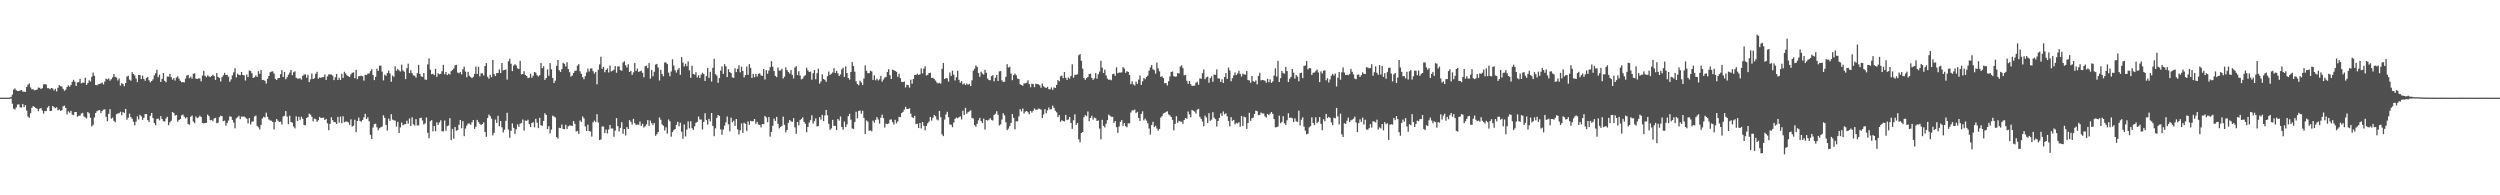 <svg xmlns="http://www.w3.org/2000/svg" width="1920" height="150"><path fill="#4f4f4f" d="M0 74.991h1v1H0zM1 74.989h1v1H1zM2 74.991h1v1H2zM3 74.991h1v1H3zM4 74.986h1v1H4zM5 74.995h1v1H5zM6 74.991h1v1H6zM7 74.931h1v1H7zM8 74.46h1v1.218H8zM9 72.72h1v6.908H9zM10 68.832h1v14.644H10zM11 67.921h1v16.212H11zM12 69.287h1v13.209H12zM13 69.882h1v10.444H13zM14 69.864h1v10.284H14zM15 69.498h1v12.978H15zM16 69.113h1v13.491H16zM17 70.365h1v9.439H17zM18 70.358h1v11.916H18zM19 70.583h1v10.224H19zM20 66.836h1v18.096H20zM21 65.051h1v24.431H21zM22 64.121h1v26.361H22zM23 67.17h1v19.838H23zM24 68.564h1v14.228H24zM25 68.571h1v12.863H25zM26 69.331h1v12.76H26zM27 69.125h1v13.825H27zM28 68.758h1v14.813H28zM29 67.236h1v18.185H29zM30 67.44h1v16.038H30zM31 68.394h1v14.598H31zM32 67.699h1v17.253H32zM33 64.815h1v22.424H33zM34 64.618h1v20.664H34zM35 64.97h1v20.362H35zM36 67.744h1v14.928H36zM37 67.79h1v13.685H37zM38 68.578h1v16.7H38zM39 67.587h1v17.533H39zM40 67.955h1v13.436H40zM41 69.546h1v12.735H41zM42 68.211h1v14.88H42zM43 70.187h1v12.19H43zM44 67.406h1v17.347H44zM45 65.357h1v18.721H45zM46 66.211h1v18.965H46zM47 66.438h1v18.242H47zM48 68.246h1v13.406H48zM49 69.779h1v11.298H49zM50 68.793h1v14.175H50zM51 66.758h1v21.142H51zM52 65.575h1v19.959H52zM53 66.577h1v20.03H53zM54 65.298h1v19.847H54zM55 62.757h1v25.294H55zM56 61.285h1v27.127H56zM57 62.787h1v23.243H57zM58 65.98h1v20.023H58zM59 63.311h1v26.363H59zM60 63.041h1v25.873H60zM61 60.555h1v28.297H61zM62 64.055h1v23.115H62zM63 63.448h1v23.179H63zM64 63.519h1v25.94H64zM65 59.686h1v30.508H65zM66 65.215h1v25.77H66zM67 63.794h1v22.186H67zM68 61.626h1v25.409H68zM69 62.579h1v27.81H69zM70 58.937h1v38.132H70zM71 55.779h1v40.096H71zM72 58.214h1v32.074H72zM73 65.3h1v21.49H73zM74 65.488h1v19.943H74zM75 64.79h1v19.989H75zM76 64.46h1v20.135H76zM77 63.977h1v22.868H77zM78 63.384h1v21.847H78zM79 64.835h1v19.396H79zM80 62.567h1v21.382H80zM81 60.372h1v29.325H81zM82 60.999h1v32.142H82zM83 60.198h1v27.262H83zM84 61.94h1v21.858H84zM85 60.821h1v30.259H85zM86 59.411h1v30.922H86zM87 56.85h1v35.976H87zM88 58.958h1v34.933H88zM89 59.601h1v28.125H89zM90 61.773h1v25.328H90zM91 60.239h1v26.745H91zM92 65.746h1v20.087H92zM93 63.865h1v24.66H93zM94 64.581h1v21.504H94zM95 66.181h1v20.559H95zM96 63.723h1v19.931H96zM97 58.813h1v33.163H97zM98 58.173h1v32.213H98zM99 61.141h1v26.171H99zM100 61.94h1v27.99H100zM101 55.449h1v35.695H101zM102 56.829h1v36.667H102zM103 57.941h1v38.361H103zM104 60.203h1v33.259H104zM105 63.013h1v26.308H105zM106 57.541h1v34.248H106zM107 57.678h1v30.503H107zM108 60.743h1v28.622H108zM109 58.038h1v34.015H109zM110 60.633h1v29.833H110zM111 61.99h1v25.674H111zM112 59.901h1v27.686H112zM113 59.072h1v33.198H113zM114 61.649h1v31.973H114zM115 63.238h1v25.718H115zM116 62.189h1v24.539H116zM117 60.938h1v29.675H117zM118 57.905h1v36.601H118zM119 56.252h1v39.886H119zM120 53.533h1v37.848H120zM121 59.351h1v31.701H121zM122 57.326h1v35.141H122zM123 62.929h1v26.338H123zM124 60.548h1v30.861H124zM125 56.133h1v36.972H125zM126 62.064h1v31.259H126zM127 63.137h1v27.883H127zM128 58.715h1v31H128zM129 58.864h1v37.297H129zM130 56.705h1v37.244H130zM131 59.258h1v33.536H131zM132 61.18h1v24.82H132zM133 59.99h1v26.743H133zM134 61.871h1v26.926H134zM135 59.548h1v28.817H135zM136 58.573h1v34.914H136zM137 60.457h1v31.708H137zM138 62.066h1v29.318H138zM139 63.183h1v25.436H139zM140 62.981h1v24.96H140zM141 63.322h1v26.313H141zM142 60.349h1v30.568H142zM143 58.031h1v32.035H143zM144 57.548h1v37.727H144zM145 60.047h1v35.688H145zM146 58.846h1v30.799H146zM147 60.354h1v28.395H147zM148 56.653h1v36.729H148zM149 56.362h1v38.228H149zM150 60.354h1v29.16H150zM151 60.667h1v30.08H151zM152 60.1h1v30.018H152zM153 60.239h1v28.579H153zM154 62.48h1v27.384H154zM155 58.049h1v36.336H155zM156 54.373h1v40.419H156zM157 58.237h1v36.187H157zM158 59.269h1v35.125H158zM159 57.916h1v30.087H159zM160 58.697h1v30.524H160zM161 59.196h1v33.179H161zM162 58.438h1v33.605H162zM163 57.349h1v35.669H163zM164 58.47h1v32.522H164zM165 61.32h1v29.204H165zM166 56.108h1v38.51H166zM167 59.019h1v35.177H167zM168 59.857h1v30.03H168zM169 62.572h1v26.32H169zM170 59.235h1v30.03H170zM171 57.834h1v35.303H171zM172 55.9h1v36.743H172zM173 57.584h1v38.943H173zM174 57.468h1v36.94H174zM175 58.866h1v33.729H175zM176 62.764h1v26.567H176zM177 60.96h1v28.702H177zM178 57.928h1v34.186H178zM179 55.566h1v38.553H179zM180 52.457h1v46.093H180zM181 59.436h1v31.467H181zM182 56.616h1v33.431H182zM183 57.523h1v31.412H183zM184 57.745h1v33.754H184zM185 55.302h1v34.191H185zM186 57.582h1v32.051H186zM187 57.859h1v31.586H187zM188 61.812h1v28.441H188zM189 57.275h1v33.896H189zM190 59.248h1v35.548H190zM191 54.19h1v36.509H191zM192 54.57h1v41H192zM193 56.344h1v37.15H193zM194 59.832h1v33.417H194zM195 59.269h1v30.254H195zM196 57.93h1v30.847H196zM197 59.104h1v37.501H197zM198 54.668h1v43.147H198zM199 56.708h1v42.731H199zM200 53.687h1v42.2H200zM201 61.473h1v29.483H201zM202 61.409h1v28.315H202zM203 62.045h1v28.167H203zM204 64.172h1v22.344H204zM205 60.507h1v29.206H205zM206 58.365h1v33.404H206zM207 55.506h1v36.999H207zM208 54.989h1v37.745H208zM209 54.79h1v38.924H209zM210 56.527h1v42.905H210zM211 60.56h1v33.056H211zM212 61.43h1v30H212zM213 60.004h1v32.726H213zM214 59.846h1v33.852H214zM215 56.987h1v36.445H215zM216 53.854h1v41.813H216zM217 59.148h1v30.272H217zM218 55.188h1v33.722H218zM219 60.828h1v24.456H219zM220 59.28h1v30.334H220zM221 57.404h1v37.972H221zM222 55.742h1v33.159H222zM223 53.78h1v39.874H223zM224 57.761h1v36.461H224zM225 55.495h1v41.719H225zM226 54.797h1v43.829H226zM227 59.683h1v29.652H227zM228 60.432h1v32.518H228zM229 60.32h1v29.396H229zM230 60.036h1v31.982H230zM231 61.148h1v28.524H231zM232 58.241h1v33.026H232zM233 57.195h1v38.711H233zM234 57.072h1v39.201H234zM235 59.761h1v30.81H235zM236 57.372h1v32.644H236zM237 63.034h1v24.264H237zM238 60.947h1v27.127H238zM239 56.513h1v33.147H239zM240 60.651h1v32.568H240zM241 60.061h1v31.007H241zM242 56.671h1v34.882H242zM243 55.122h1v38.464H243zM244 60.427h1v31.93H244zM245 59.482h1v30.32H245zM246 59.782h1v30.952H246zM247 59.221h1v31.254H247zM248 59.164h1v31.202H248zM249 57.186h1v34.969H249zM250 61.329h1v29.952H250zM251 58.598h1v36.134H251zM252 57.131h1v42.884H252zM253 57.172h1v37.988H253zM254 57.218h1v32.783H254zM255 58.097h1v34.141H255zM256 61.519h1v32.243H256zM257 59.356h1v34.488H257zM258 56.772h1v38.45H258zM259 61.4h1v28.409H259zM260 59.72h1v34.493H260zM261 61.446h1v28.109H261zM262 56.66h1v37.958H262zM263 59.869h1v29.403H263zM264 55.092h1v38.849H264zM265 56.429h1v36.896H265zM266 57.916h1v35.489H266zM267 58.516h1v35.425H267zM268 59.166h1v36.665H268zM269 57.147h1v34.5H269zM270 55.891h1v41.323H270zM271 55.527h1v41.019H271zM272 60.036h1v31.927H272zM273 53.622h1v47.897H273zM274 60.814h1v32.097H274zM275 58.55h1v31.774H275zM276 58.413h1v34.486H276zM277 58.157h1v35.283H277zM278 58.585h1v33.55H278zM279 61.89h1v28.228H279zM280 57.39h1v29.988H280zM281 57.635h1v33.806H281zM282 56.552h1v33.545H282zM283 56.383h1v36.766H283zM284 54.613h1v48.892H284zM285 53.169h1v53.514H285zM286 57.632h1v40.327H286zM287 61.521h1v33.825H287zM288 59.017h1v35.949H288zM289 52.808h1v44.912H289zM290 54.456h1v45.592H290zM291 50.528h1v47.919H291zM292 50.37h1v47.388H292zM293 55.044h1v42.156H293zM294 61.739h1v26.768H294zM295 57.333h1v33.214H295zM296 58.216h1v37.711H296zM297 56.094h1v44.164H297zM298 54.275h1v36.869H298zM299 56.38h1v36.411H299zM300 62.78h1v24.942H300zM301 58.026h1v33.813H301zM302 58.962h1v33.426H302zM303 50.91h1v41.771H303zM304 54.266h1v42.902H304zM305 53.016h1v40.57H305zM306 54.069h1v48.132H306zM307 54.939h1v42.902H307zM308 49.67h1v44.397H308zM309 54.131h1v42.078H309zM310 55.117h1v40.396H310zM311 60.699h1v34.605H311zM312 52.4h1v40.302H312zM313 48.919h1v46.079H313zM314 56.106h1v34.91H314zM315 53.95h1v42.82H315zM316 56.202h1v33.896H316zM317 57.816h1v37.64H317zM318 58.214h1v38.194H318zM319 59.605h1v31.87H319zM320 56.156h1v40.197H320zM321 49.802h1v46.516H321zM322 56.808h1v33.93H322zM323 58.697h1v31.728H323zM324 59.065h1v33.507H324zM325 56.044h1v39.574H325zM326 61.047h1v33.69H326zM327 61.349h1v28.913H327zM328 49.475h1v52.479H328zM329 44.865h1v61.316H329zM330 53.558h1v39.48H330zM331 56.989h1v35.296H331zM332 56.623h1v44.287H332zM333 57.644h1v39.107H333zM334 52.881h1v47.949H334zM335 59.052h1v34.889H335zM336 56.268h1v39.616H336zM337 57.049h1v37.008H337zM338 56.683h1v35.752H338zM339 54.689h1v46.155H339zM340 49.761h1v51.103H340zM341 57.047h1v35.514H341zM342 55.305h1v45.079H342zM343 57.632h1v39.215H343zM344 56.596h1v39.783H344zM345 57.198h1v33.561H345zM346 54.678h1v53.003H346zM347 53.712h1v45.322H347zM348 52.652h1v53.868H348zM349 50.109h1v47.418H349zM350 49.763h1v50.661H350zM351 55.71h1v44.189H351zM352 56.273h1v39.551H352zM353 55.309h1v36.869H353zM354 57.097h1v41.344H354zM355 53.254h1v39.826H355zM356 51.231h1v53.349H356zM357 54.943h1v43.813H357zM358 59.356h1v37.093H358zM359 55.206h1v39.645H359zM360 58.177h1v36.69H360zM361 59.228h1v36.617H361zM362 60.004h1v33.903H362zM363 58.974h1v33.195H363zM364 56.783h1v42.234H364zM365 51.114h1v46.182H365zM366 56.779h1v35.264H366zM367 51.306h1v42.44H367zM368 58.667h1v36.459H368zM369 56.408h1v39.599H369zM370 56.284h1v39H370zM371 57.953h1v35.976H371zM372 50.711h1v50.602H372zM373 48.413h1v56.718H373zM374 59.001h1v31.728H374zM375 60.461h1v27.489H375zM376 57.417h1v31.778H376zM377 59.294h1v31.772H377zM378 46.035h1v57.967H378zM379 56.907h1v45.091H379zM380 58.406h1v33.452H380zM381 56.188h1v38.231H381zM382 56.03h1v32.895H382zM383 53.359h1v43.573H383zM384 56.09h1v36.88H384zM385 48.383h1v49.407H385zM386 54.018h1v47.716H386zM387 53.76h1v45.805H387zM388 53.366h1v39.428H388zM389 61.153h1v25.411H389zM390 47.072h1v52.454H390zM391 45.067h1v60.716H391zM392 48.949h1v51.483H392zM393 54.613h1v40.167H393zM394 50.386h1v47.826H394zM395 49.303h1v53.52H395zM396 50.299h1v48.986H396zM397 52.469h1v43.074H397zM398 53.062h1v44.363H398zM399 46.738h1v48.215H399zM400 57.161h1v37.16H400zM401 56.838h1v34.955H401zM402 54.673h1v45.628H402zM403 57.614h1v34.946H403zM404 58.363h1v34.504H404zM405 60.015h1v31.927H405zM406 59.612h1v35.727H406zM407 56.701h1v40.897H407zM408 59.699h1v34.779H408zM409 58.163h1v35.699H409zM410 55.309h1v42.488H410zM411 55.801h1v35.429H411zM412 57.804h1v36.4H412zM413 58.722h1v39.661H413zM414 57.724h1v32.753H414zM415 48.429h1v47.711H415zM416 52.375h1v44.234H416zM417 50.874h1v41.964H417zM418 61.359h1v25.612H418zM419 59.908h1v28.359H419zM420 53.339h1v45.784H420zM421 58.168h1v38.73H421zM422 48.425h1v54.033H422zM423 53.224h1v46.299H423zM424 59.83h1v29.027H424zM425 63.81h1v25.663H425zM426 61.89h1v28.311H426zM427 50.51h1v54.736H427zM428 46.056h1v60.339H428zM429 53.959h1v44.2H429zM430 55.264h1v43.133H430zM431 53.075h1v42.563H431zM432 48.248h1v50.835H432zM433 49.047h1v50.153H433zM434 51.002h1v44.855H434zM435 47.829h1v51.227H435zM436 53.069h1v44.008H436zM437 55.449h1v40.922H437zM438 58.827h1v37.599H438zM439 58.001h1v38.666H439zM440 56.076h1v36.903H440zM441 54.435h1v40.634H441zM442 54.199h1v46.782H442zM443 50.414h1v50.158H443zM444 49.244h1v53.557H444zM445 54.728h1v37.823H445zM446 56.719h1v36.86H446zM447 59.241h1v30.199H447zM448 60.862h1v30.064H448zM449 58.461h1v38.666H449zM450 55.634h1v44.949H450zM451 52.661h1v43.108H451zM452 54.952h1v45.745H452zM453 52.707h1v48.299H453zM454 52.473h1v52.422H454zM455 54.678h1v39.295H455zM456 56.534h1v36.081H456zM457 55.245h1v38.547H457zM458 64.771h1v22.978H458zM459 53.556h1v40.554H459zM460 49.452h1v58.096H460zM461 43.554h1v63.539H461zM462 52.787h1v44.264H462zM463 51.379h1v45.837H463zM464 55.524h1v46.674H464zM465 53.703h1v45.786H465zM466 52.542h1v49.984H466zM467 55.639h1v43.795H467zM468 50.324h1v45.615H468zM469 54.858h1v43.875H469zM470 54.341h1v44.299H470zM471 53.481h1v51.518H471zM472 50.739h1v49.567H472zM473 55.847h1v34.891H473zM474 50.981h1v45.898H474zM475 51.052h1v49.927H475zM476 53.842h1v44.381H476zM477 54.307h1v39.595H477zM478 48.013h1v54.747H478zM479 47.015h1v52.083H479zM480 50.059h1v53.967H480zM481 51.814h1v45.809H481zM482 49.281h1v49.826H482zM483 55.28h1v36.988H483zM484 54.414h1v39.116H484zM485 57.475h1v38.21H485zM486 55.586h1v35.681H486zM487 48.317h1v46.276H487zM488 54.417h1v41.529H488zM489 52.695h1v42.971H489zM490 55.234h1v40.625H490zM491 54.751h1v38.563H491zM492 54.259h1v42.383H492zM493 55.9h1v39.158H493zM494 59.338h1v38.533H494zM495 50.899h1v46.132H495zM496 50.393h1v45.168H496zM497 52.357h1v39.847H497zM498 48.445h1v48.16H498zM499 60.379h1v32.234H499zM500 53.886h1v40.677H500zM501 58.605h1v37.455H501zM502 55.071h1v39.345H502zM503 49.631h1v54.596H503zM504 49.063h1v53.987H504zM505 51.849h1v49.583H505zM506 61.81h1v28.402H506zM507 53.716h1v38.251H507zM508 56.955h1v38.622H508zM509 58.646h1v37.913H509zM510 48.031h1v52.151H510zM511 47.91h1v49.895H511zM512 49.271h1v53.408H512zM513 55.749h1v35.994H513zM514 58.539h1v34.66H514zM515 54.89h1v50.057H515zM516 45.534h1v55.96H516zM517 50.393h1v49.59H517zM518 53.957h1v45.132H518zM519 55.724h1v40.233H519zM520 53.565h1v39.961H520zM521 52.233h1v44.775H521zM522 57.468h1v36.809H522zM523 43.884h1v57.251H523zM524 48.077h1v58.48H524zM525 51.02h1v44.596H525zM526 48.949h1v55.825H526zM527 50.828h1v48.702H527zM528 47.205h1v46.045H528zM529 53.998h1v44.578H529zM530 59.734h1v33.381H530zM531 50.487h1v47.945H531zM532 56.829h1v42.891H532zM533 57.365h1v39.641H533zM534 55.442h1v38.92H534zM535 59.445h1v34.138H535zM536 57.779h1v31.712H536zM537 59.976h1v31.817H537zM538 57.351h1v34.477H538zM539 55.872h1v43.566H539zM540 56.87h1v36.809H540zM541 62.228h1v24.781H541zM542 58.429h1v33.813H542zM543 52.286h1v43.383H543zM544 59.823h1v31.444H544zM545 55.156h1v38.043H545zM546 62.604h1v24.202H546zM547 52.071h1v44.649H547zM548 45.142h1v59.458H548zM549 56.996h1v41.57H549zM550 58.056h1v32.474H550zM551 63.609h1v24.708H551zM552 59.976h1v29.064H552zM553 54.229h1v45.152H553zM554 51.006h1v52.509H554zM555 56.705h1v42.829H555zM556 49.265h1v47.201H556zM557 50.951h1v42.987H557zM558 59.191h1v30.284H558zM559 53.121h1v42.385H559zM560 55.28h1v45.624H560zM561 56.188h1v34.23H561zM562 59.45h1v34.477H562zM563 59.873h1v32.813H563zM564 52.48h1v44.225H564zM565 55.325h1v36.086H565zM566 52.883h1v46.466H566zM567 50.125h1v53.15H567zM568 55.575h1v44.505H568zM569 51.153h1v43.667H569zM570 54.467h1v47.613H570zM571 59.454h1v34.818H571zM572 57.667h1v37.407H572zM573 51.05h1v49.478H573zM574 57.424h1v35.786H574zM575 49.216h1v46.608H575zM576 52.11h1v40.725H576zM577 59.837h1v33.397H577zM578 56.738h1v36.294H578zM579 59.303h1v32.094H579zM580 56.74h1v38.4H580zM581 58.784h1v34.832H581zM582 56.657h1v38.915H582zM583 56.337h1v39.597H583zM584 57.909h1v39.87H584zM585 58.321h1v36.94H585zM586 53.066h1v42.33H586zM587 61.02h1v28.036H587zM588 53.876h1v36.313H588zM589 56.557h1v37.288H589zM590 54.238h1v35.683H590zM591 51.574h1v53.399H591zM592 46.925h1v54.374H592zM593 51.26h1v45.415H593zM594 54.494h1v36.592H594zM595 58.25h1v34.601H595zM596 59.239h1v30.545H596zM597 51.837h1v43.232H597zM598 54.224h1v44.399H598zM599 54.149h1v43.328H599zM600 52.904h1v43.772H600zM601 60.301h1v29.263H601zM602 58.894h1v36.963H602zM603 51.775h1v49.886H603zM604 53.938h1v45.864H604zM605 55.273h1v39.062H605zM606 56.447h1v35.74H606zM607 53.751h1v39.464H607zM608 57.504h1v36.02H608zM609 60.196h1v30.508H609zM610 51.917h1v45.937H610zM611 50.782h1v51.966H611zM612 57.681h1v36.013H612zM613 54.753h1v41.465H613zM614 58.003h1v34.248H614zM615 60.986h1v30.311H615zM616 60.297h1v29.881H616zM617 58.571h1v34.99H617zM618 57.756h1v37.283H618zM619 52.039h1v49.508H619zM620 54.005h1v43.513H620zM621 55.291h1v38.86H621zM622 55.009h1v37.265H622zM623 61.192h1v27.366H623zM624 56.234h1v38.711H624zM625 53.746h1v39.364H625zM626 60.867h1v30.062H626zM627 56.252h1v40.902H627zM628 52.755h1v43.976H628zM629 64.201h1v25.738H629zM630 62.59h1v29.325H630zM631 57.163h1v31.071H631zM632 60.603h1v32.36H632zM633 61.274h1v27.393H633zM634 62.812h1v21.623H634zM635 58.504h1v30.025H635zM636 54.934h1v40.153H636zM637 57.493h1v42.193H637zM638 56.648h1v41.982H638zM639 55.634h1v36.402H639zM640 52.35h1v44.326H640zM641 56.028h1v40.689H641zM642 54.41h1v45.475H642zM643 56.257h1v35.118H643zM644 58.381h1v34.26H644zM645 57.152h1v32.268H645zM646 53.197h1v44.356H646zM647 52.064h1v47.521H647zM648 59.061h1v34.276H648zM649 50.972h1v46.64H649zM650 56.071h1v39.464H650zM651 59.896h1v29.304H651zM652 61.146h1v26.251H652zM653 55.309h1v36.603H653zM654 47.658h1v51.005H654zM655 50.693h1v48.35H655zM656 55.106h1v38.535H656zM657 62.423h1v23.376H657zM658 64.517h1v26.349H658zM659 65.437h1v19.835H659zM660 61.965h1v22.836H660zM661 63.387h1v23.891H661zM662 65.314h1v19.76H662zM663 60.303h1v30.277H663zM664 50.226h1v52.719H664zM665 54.305h1v38.194H665zM666 56.158h1v37.226H666zM667 56.22h1v44.23H667zM668 54.288h1v45.855H668zM669 54.884h1v45.931H669zM670 61.382h1v31.243H670zM671 57.928h1v36.269H671zM672 61.656h1v30.426H672zM673 60.487h1v29.494H673zM674 61.791h1v29.936H674zM675 60.935h1v33.985H675zM676 58.202h1v32.197H676zM677 62.698h1v25.347H677zM678 61.059h1v29.686H678zM679 59.573h1v38.348H679zM680 59.019h1v35.905H680zM681 55.238h1v40.101H681zM682 53.13h1v41.671H682zM683 57.74h1v34.218H683zM684 60.677h1v30.996H684zM685 53.469h1v40.405H685zM686 53.897h1v41.73H686zM687 54.446h1v37.539H687zM688 55.165h1v39.572H688zM689 59.001h1v34.223H689zM690 56.614h1v33.099H690zM691 60.004h1v29.998H691zM692 62.81h1v24.09H692zM693 63.087h1v22.854H693zM694 62.592h1v21.561H694zM695 67.175h1v14.852H695zM696 65.085h1v18.521H696zM697 65.401h1v18.336H697zM698 67.266h1v15.951H698zM699 61.18h1v26.102H699zM700 64.327h1v25.633H700zM701 60.658h1v29.979H701zM702 57.587h1v31.392H702zM703 57.484h1v37.871H703zM704 56.573h1v38.441H704zM705 57.568h1v40.771H705zM706 57.069h1v37.372H706zM707 52.538h1v46.139H707zM708 56.3h1v37.462H708zM709 52.666h1v43.875H709zM710 50.83h1v49.258H710zM711 57.948h1v38.83H711zM712 57.561h1v37.169H712zM713 56.087h1v37.281H713zM714 55.877h1v33.978H714zM715 59.805h1v32.838H715zM716 59.74h1v30.792H716zM717 60.599h1v27.755H717zM718 61.858h1v27.441H718zM719 63.387h1v28.35H719zM720 64.062h1v28.391H720zM721 63.654h1v21.568H721zM722 64.254h1v25.736H722zM723 52.908h1v50.238H723zM724 48.356h1v56.194H724zM725 60.661h1v31.211H725zM726 59.802h1v28.073H726zM727 60.255h1v25.589H727zM728 62.695h1v27.285H728zM729 55.646h1v39.945H729zM730 58.285h1v37.578H730zM731 54.256h1v43.479H731zM732 57.321h1v36.766H732zM733 61.787h1v29.483H733zM734 59.28h1v31.044H734zM735 54.334h1v36.493H735zM736 61.295h1v28.732H736zM737 63.517h1v25.86H737zM738 62.286h1v29.439H738zM739 64.84h1v20.183H739zM740 64.066h1v24.321H740zM741 65.35h1v17.514H741zM742 64.178h1v23.285H742zM743 65.08h1v21.094H743zM744 64.355h1v21.167H744zM745 66.08h1v18.663H745zM746 61.702h1v28.876H746zM747 54.222h1v36.828H747zM748 52.78h1v43.33H748zM749 50.228h1v47.038H749zM750 51.4h1v43.623H750zM751 56.172h1v36.196H751zM752 59.003h1v31.508H752zM753 55.161h1v37.876H753zM754 56.481h1v38.02H754zM755 57.31h1v33.813H755zM756 53.622h1v45.935H756zM757 55.902h1v36.244H757zM758 60.315h1v32.282H758zM759 61.491h1v30.428H759zM760 61.668h1v29.075H760zM761 58.477h1v33.559H761zM762 57.763h1v34.823H762zM763 62.439h1v25.821H763zM764 59.759h1v27.647H764zM765 57.491h1v27.956H765zM766 62.208h1v25.912H766zM767 54.822h1v41.545H767zM768 54.559h1v40.97H768zM769 61.695h1v30.08H769zM770 63.02h1v23.955H770zM771 62.718h1v25.839H771zM772 59.035h1v34.884H772zM773 49.315h1v50.62H773zM774 51.839h1v46.992H774zM775 51.295h1v45.553H775zM776 56.474h1v37.919H776zM777 61.61h1v26.022H777zM778 57.671h1v32.781H778zM779 56.472h1v42.852H779zM780 57.813h1v35.319H780zM781 60.423h1v32.781H781zM782 60.745h1v28.629H782zM783 64.723h1v19.167H783zM784 65.27h1v20.288H784zM785 65.92h1v17.43H785zM786 64.03h1v23.143H786zM787 63.936h1v21.774H787zM788 63.554h1v21.671H788zM789 61.636h1v24.578H789zM790 64.636h1v23.108H790zM791 66.994h1v18.235H791zM792 64.302h1v22.163H792zM793 64.57h1v20.515H793zM794 66.93h1v16.418H794zM795 64.325h1v19.94H795zM796 64.579h1v19.725H796zM797 64.751h1v18.666H797zM798 65.49h1v18.075H798zM799 67.362h1v16.839H799zM800 64.199h1v26.443H800zM801 66.25h1v21.639H801zM802 67.072h1v16.738H802zM803 67.573h1v19.423H803zM804 66.644h1v18.167H804zM805 68.463h1v14.086H805zM806 68.594h1v15.482H806zM807 67.165h1v16.697H807zM808 69.04h1v12.108H808zM809 67.06h1v15.759H809zM810 67.58h1v17.473H810zM811 65.22h1v21.044H811zM812 61.494h1v28.446H812zM813 62.466h1v25.969H813zM814 58.589h1v34.955H814zM815 57.983h1v34.353H815zM816 59.997h1v32.976H816zM817 55.355h1v37.938H817zM818 59.727h1v28.528H818zM819 61.393h1v30.888H819zM820 59.496h1v32.248H820zM821 60.436h1v29.398H821zM822 58.287h1v36.061H822zM823 49.386h1v49.602H823zM824 59.626h1v32.74H824zM825 57.493h1v30.327H825zM826 57.351h1v38.666H826zM827 57.095h1v37.404H827zM828 42.426h1v64.546H828zM829 41.533h1v67.789H829zM830 46.678h1v55.53H830zM831 52.666h1v48.757H831zM832 59.853h1v30.146H832zM833 61.363h1v27.027H833zM834 59.94h1v29.293H834zM835 59.145h1v26.477H835zM836 56.907h1v36.123H836zM837 56.625h1v33.985H837zM838 59.752h1v29.203H838zM839 61.359h1v30.517H839zM840 60.162h1v30.179H840zM841 56.115h1v34.688H841zM842 60.397h1v32.412H842zM843 57.028h1v35.523H843zM844 54.945h1v43.811H844zM845 46.703h1v60.327H845zM846 51.972h1v40.053H846zM847 56.005h1v40.616H847zM848 53.506h1v44.365H848zM849 57.898h1v37.176H849zM850 60.361h1v31.877H850zM851 61.274h1v26.729H851zM852 61.084h1v27.807H852zM853 61.665h1v28.048H853zM854 56.966h1v32.781H854zM855 56.564h1v37.819H855zM856 58.228h1v34.731H856zM857 51.691h1v46.011H857zM858 56.22h1v45.818H858zM859 55.678h1v41.511H859zM860 55.774h1v37.816H860zM861 55.529h1v36.661H861zM862 51.56h1v45.088H862zM863 52.645h1v41.868H863zM864 55.927h1v41.003H864zM865 54.659h1v43.065H865zM866 55.243h1v39.467H866zM867 57.543h1v37.173H867zM868 64.639h1v21.767H868zM869 62.398h1v22.412H869zM870 64.796h1v19.888H870zM871 65.657h1v18.441H871zM872 62.672h1v24.228H872zM873 64.373h1v21.536H873zM874 61.148h1v29.439H874zM875 58.01h1v34.846H875zM876 65.199h1v22.303H876zM877 62.405h1v23.083H877zM878 59.924h1v32.543H878zM879 60.889h1v30.185H879zM880 59.097h1v33.52H880zM881 58.072h1v36.613H881zM882 54.252h1v44.475H882zM883 51.698h1v51.609H883zM884 49.901h1v46.125H884zM885 53.22h1v40.3H885zM886 53.879h1v43.756H886zM887 56.57h1v40.034H887zM888 47.999h1v50.693H888zM889 52.517h1v47.858H889zM890 54.803h1v44.234H890zM891 58.99h1v31.312H891zM892 58.642h1v30.554H892zM893 59.944h1v27.23H893zM894 63.872h1v22.772H894zM895 63.737h1v22.232H895zM896 65.595h1v19.865H896zM897 62.363h1v25.477H897zM898 58.749h1v29.865H898zM899 55.316h1v34.514H899zM900 54.9h1v37.162H900zM901 58.493h1v41.666H901zM902 58.985h1v36.134H902zM903 58.71h1v30.533H903zM904 56.117h1v38.187H904zM905 56.497h1v36.317H905zM906 51.054h1v42.257H906zM907 50.228h1v43.282H907zM908 52.352h1v42.785H908zM909 57.893h1v34.292H909zM910 57.493h1v33.138H910zM911 62.018h1v29.199H911zM912 64.357h1v21.279H912zM913 62.222h1v25.649H913zM914 64.673h1v25.42H914zM915 66.046h1v18.398H915zM916 65.831h1v19.19H916zM917 65.721h1v19.982H917zM918 63.542h1v23.678H918zM919 62.819h1v21.408H919zM920 65.094h1v18.508H920zM921 60.148h1v29.572H921zM922 60.5h1v30.813H922zM923 56.195h1v37.15H923zM924 53.286h1v43.742H924zM925 60.83h1v28.002H925zM926 59.422h1v30.845H926zM927 58.864h1v35.656H927zM928 63.542h1v23.399H928zM929 60.075h1v32.683H929zM930 58.646h1v33.154H930zM931 62.773h1v23.392H931zM932 57.207h1v33.133H932zM933 57.541h1v33.969H933zM934 53.277h1v43.935H934zM935 60.196h1v32.715H935zM936 60.338h1v30.211H936zM937 62.991h1v24.095H937zM938 60.853h1v28.192H938zM939 63.707h1v21.913H939zM940 59.12h1v28.688H940zM941 56.133h1v30.886H941zM942 60.576h1v28.782H942zM943 51.858h1v41.03H943zM944 54.101h1v42.939H944zM945 62.411h1v27.528H945zM946 60.072h1v32.715H946zM947 57.877h1v34.207H947zM948 55.627h1v39.895H948zM949 57.681h1v36.748H949zM950 56.47h1v38.375H950zM951 54.38h1v39.483H951zM952 56.735h1v40.593H952zM953 58.795h1v30.254H953zM954 56.568h1v40.181H954zM955 57.186h1v32.39H955zM956 57.367h1v32.763H956zM957 54.453h1v44.505H957zM958 61.487h1v32.953H958zM959 61.805h1v24.827H959zM960 63.528h1v29.288H960zM961 58.438h1v32.351H961zM962 62.311h1v27.995H962zM963 62.892h1v24.678H963zM964 61.691h1v23.326H964zM965 64.742h1v20.652H965zM966 58.39h1v30.14H966zM967 55.882h1v32.319H967zM968 61.755h1v24.688H968zM969 61.372h1v25.807H969zM970 61.601h1v25.539H970zM971 62.018h1v27.301H971zM972 63.467h1v26.823H972zM973 60.455h1v27.093H973zM974 63.132h1v25.285H974zM975 60.995h1v26.191H975zM976 63.567h1v22.435H976zM977 62.521h1v24.955H977zM978 58.067h1v33.392H978zM979 52.478h1v45.292H979zM980 58.781h1v38.89H980zM981 46.758h1v50.414H981zM982 62.975h1v25.843H982zM983 60.029h1v34.644H983zM984 54.51h1v39.078H984zM985 56.177h1v33.049H985zM986 56.602h1v38.052H986zM987 51.373h1v44.58H987zM988 54.572h1v37.787H988zM989 63.016h1v23.96H989zM990 60.477h1v29.995H990zM991 59.07h1v31.238H991zM992 52.995h1v37.86H992zM993 55.822h1v37.997H993zM994 60.381h1v30.524H994zM995 57.655h1v35.55H995zM996 58.9h1v34.784H996zM997 62.428h1v22.545H997zM998 56.172h1v40.197H998zM999 55.801h1v36.152H999zM1000 60.013h1v30.121H1000zM1001 50.704h1v46.583H1001zM1002 50.299h1v50.071H1002zM1003 46.781h1v56.388H1003zM1004 53.323h1v49.318H1004zM1005 52.336h1v45.47H1005zM1006 52.43h1v44.443H1006zM1007 57.582h1v32.538H1007zM1008 55.907h1v38.565H1008zM1009 55.639h1v40.481H1009zM1010 54.689h1v35.427H1010zM1011 53.469h1v41.112H1011zM1012 55.653h1v37.805H1012zM1013 63.062h1v26.825H1013zM1014 54.849h1v40.279H1014zM1015 56.445h1v43.557H1015zM1016 54.348h1v37.292H1016zM1017 54.012h1v39.139H1017zM1018 61.697h1v25.827H1018zM1019 60.063h1v30.684H1019zM1020 63.318h1v26.45H1020zM1021 60.999h1v29.519H1021zM1022 58.138h1v35.912H1022zM1023 56.705h1v39.419H1023zM1024 58.04h1v32.357H1024zM1025 56.522h1v34.333H1025zM1026 66.387h1v16.503H1026zM1027 59.676h1v29.794H1027zM1028 55.337h1v40.272H1028zM1029 61.217h1v26.054H1029zM1030 55.453h1v47.734H1030zM1031 51.766h1v53.456H1031zM1032 55.708h1v38.963H1032zM1033 57.651h1v37.482H1033zM1034 57.36h1v35.377H1034zM1035 57.756h1v32.58H1035zM1036 56.927h1v36.846H1036zM1037 52.895h1v39.476H1037zM1038 55.163h1v36.741H1038zM1039 57.079h1v34.111H1039zM1040 60.297h1v29.309H1040zM1041 60.876h1v33.14H1041zM1042 57.452h1v44.012H1042zM1043 57.193h1v37.377H1043zM1044 59.132h1v32.495H1044zM1045 57.733h1v35.894H1045zM1046 55.536h1v34.791H1046zM1047 56.742h1v38.888H1047zM1048 56.847h1v35.109H1048zM1049 51.588h1v47.919H1049zM1050 51.883h1v47.704H1050zM1051 52.455h1v45.928H1051zM1052 52.153h1v43.191H1052zM1053 49.356h1v48.62H1053zM1054 58.179h1v34.958H1054zM1055 55.442h1v37.958H1055zM1056 50.945h1v43.113H1056zM1057 55.923h1v35.974H1057zM1058 57.456h1v42.023H1058zM1059 49.983h1v47.924H1059zM1060 57.275h1v41.369H1060zM1061 50.56h1v44.651H1061zM1062 59.1h1v40.984H1062zM1063 56.158h1v37.665H1063zM1064 60.487h1v34.969H1064zM1065 55.394h1v39.24H1065zM1066 52.135h1v55.262H1066zM1067 51.974h1v43.79H1067zM1068 56.467h1v38.915H1068zM1069 62.494h1v33.211H1069zM1070 57.104h1v33.445H1070zM1071 56.005h1v36.214H1071zM1072 63.684h1v25.418H1072zM1073 59.596h1v31.959H1073zM1074 46.072h1v55.447H1074zM1075 51.826h1v52.415H1075zM1076 55.138h1v39.29H1076zM1077 58.527h1v33.346H1077zM1078 58.491h1v34.971H1078zM1079 60.175h1v30.568H1079zM1080 55.122h1v42.028H1080zM1081 61.089h1v40.064H1081zM1082 54.716h1v40.742H1082zM1083 53.757h1v42.387H1083zM1084 61.148h1v26.53H1084zM1085 58.594h1v35.171H1085zM1086 54.22h1v43.303H1086zM1087 54.261h1v40.934H1087zM1088 57.754h1v34.878H1088zM1089 54.174h1v38.981H1089zM1090 58.278h1v33.227H1090zM1091 56.754h1v34.747H1091zM1092 56.058h1v32.369H1092zM1093 47.923h1v51.17H1093zM1094 48.013h1v51.918H1094zM1095 51.746h1v44.395H1095zM1096 53.529h1v43.182H1096zM1097 52.302h1v40.062H1097zM1098 59.855h1v30.444H1098zM1099 56.703h1v35.873H1099zM1100 55.179h1v39.485H1100zM1101 58.237h1v34.933H1101zM1102 48.53h1v45.262H1102zM1103 48.885h1v49.128H1103zM1104 52.563h1v41.16H1104zM1105 51.203h1v42.989H1105zM1106 60.267h1v27.549H1106zM1107 63.391h1v28.471H1107zM1108 62.519h1v26.233H1108zM1109 64.554h1v22.786H1109zM1110 60.757h1v31.973H1110zM1111 60.727h1v29.048H1111zM1112 54.655h1v36.96H1112zM1113 53.21h1v35.262H1113zM1114 62.533h1v24.262H1114zM1115 55.621h1v34.056H1115zM1116 60.841h1v26.83H1116zM1117 58.241h1v32.428H1117zM1118 53.002h1v47.572H1118zM1119 52.194h1v48.86H1119zM1120 62.107h1v27.626H1120zM1121 62.203h1v27.224H1121zM1122 63.089h1v24.45H1122zM1123 59.07h1v29.023H1123zM1124 52.977h1v41.662H1124zM1125 60.393h1v32.776H1125zM1126 58.456h1v32.815H1126zM1127 60.313h1v29.007H1127zM1128 60.37h1v28.663H1128zM1129 57.321h1v38.43H1129zM1130 53.13h1v42.836H1130zM1131 60.127h1v31.039H1131zM1132 60.812h1v27.942H1132zM1133 60.233h1v31.698H1133zM1134 56.838h1v36.317H1134zM1135 59.807h1v32.815H1135zM1136 56.342h1v37.118H1136zM1137 56.763h1v33.273H1137zM1138 55.817h1v36.974H1138zM1139 53.407h1v40.378H1139zM1140 58.642h1v36.26H1140zM1141 52.549h1v40.217H1141zM1142 58.509h1v35.287H1142zM1143 50.368h1v48.375H1143zM1144 58.303h1v34.624H1144zM1145 58.676h1v32.877H1145zM1146 51.43h1v43.239H1146zM1147 50.947h1v47.176H1147zM1148 57.953h1v33.456H1148zM1149 58.365h1v34.894H1149zM1150 62.107h1v27.553H1150zM1151 60.748h1v28.94H1151zM1152 53.684h1v38.244H1152zM1153 59.512h1v31.641H1153zM1154 55.886h1v41.119H1154zM1155 55.753h1v35.983H1155zM1156 53.883h1v49.238H1156zM1157 56.3h1v40.691H1157zM1158 58.353h1v31.204H1158zM1159 59.013h1v28.778H1159zM1160 62.622h1v25.617H1160zM1161 51.263h1v41.865H1161zM1162 49.654h1v50.142H1162zM1163 51.395h1v47.178H1163zM1164 55.296h1v38.096H1164zM1165 60.086h1v27.766H1165zM1166 60.873h1v32.241H1166zM1167 56.431h1v37.102H1167zM1168 60.677h1v27.743H1168zM1169 55.76h1v33.126H1169zM1170 55.399h1v40.609H1170zM1171 58.177h1v36.191H1171zM1172 59.77h1v29.751H1172zM1173 56.751h1v42.696H1173zM1174 54.387h1v41.817H1174zM1175 57.621h1v32.68H1175zM1176 58.564h1v35.415H1176zM1177 60.715h1v32.419H1177zM1178 55.394h1v34.747H1178zM1179 56.964h1v35.443H1179zM1180 59.47h1v30.243H1180zM1181 55.023h1v38.647H1181zM1182 58.202h1v33.458H1182zM1183 55.11h1v43.651H1183zM1184 52.142h1v45.921H1184zM1185 53.764h1v47.869H1185zM1186 55.861h1v32.385H1186zM1187 53.3h1v38.75H1187zM1188 57.925h1v33.829H1188zM1189 60.228h1v30.927H1189zM1190 54.911h1v41.405H1190zM1191 54.739h1v36.649H1191zM1192 56.454h1v34.93H1192zM1193 57.115h1v34.797H1193zM1194 62.867h1v27.592H1194zM1195 62.464h1v26.056H1195zM1196 60.303h1v28.634H1196zM1197 62.72h1v30.68H1197zM1198 55.946h1v40.128H1198zM1199 60.244h1v34.36H1199zM1200 53.311h1v36.02H1200zM1201 58.71h1v31.355H1201zM1202 57.71h1v34.081H1202zM1203 57.722h1v33.703H1203zM1204 64.247h1v25.674H1204zM1205 56.621h1v36.523H1205zM1206 50.05h1v46.546H1206zM1207 52.849h1v41.025H1207zM1208 60.155h1v30.847H1208zM1209 60.361h1v29.107H1209zM1210 60.688h1v27.922H1210zM1211 56.126h1v33.289H1211zM1212 55.126h1v40.893H1212zM1213 59.299h1v34.36H1213zM1214 57.692h1v37.83H1214zM1215 56.541h1v34.134H1215zM1216 58.971h1v28.757H1216zM1217 57.159h1v39.961H1217zM1218 54.119h1v45.074H1218zM1219 56.792h1v36.159H1219zM1220 53.432h1v44.223H1220zM1221 53.279h1v39.563H1221zM1222 49.521h1v44.77H1222zM1223 55.87h1v37.631H1223zM1224 50.594h1v40.883H1224zM1225 52.556h1v46.141H1225zM1226 52.551h1v52.417H1226zM1227 58.047h1v32.9H1227zM1228 56.2h1v40.446H1228zM1229 52.107h1v46.081H1229zM1230 62.37h1v27.629H1230zM1231 57.074h1v40.575H1231zM1232 57.063h1v40.137H1232zM1233 51.384h1v45.477H1233zM1234 50.13h1v47.871H1234zM1235 57.442h1v33.136H1235zM1236 59.825h1v34.784H1236zM1237 60.764h1v27.631H1237zM1238 66.028h1v22.216H1238zM1239 58.054h1v36.498H1239zM1240 62.986h1v25.64H1240zM1241 61.521h1v29.123H1241zM1242 57.889h1v38.48H1242zM1243 60.221h1v29.572H1243zM1244 51.862h1v43.014H1244zM1245 50.155h1v52.447H1245zM1246 56.291h1v34.997H1246zM1247 58.642h1v34.74H1247zM1248 61.178h1v27.62H1248zM1249 55.186h1v34.163H1249zM1250 48.23h1v48.874H1250zM1251 48.479h1v47.539H1251zM1252 54.11h1v35.999H1252zM1253 56.818h1v34.044H1253zM1254 59.688h1v31.188H1254zM1255 60.063h1v35.48H1255zM1256 50.961h1v45.45H1256zM1257 61.066h1v32.209H1257zM1258 55.991h1v35.322H1258zM1259 58.097h1v29.922H1259zM1260 57.388h1v31.552H1260zM1261 57.305h1v38.224H1261zM1262 54.762h1v48.309H1262zM1263 57.03h1v36.278H1263zM1264 57.493h1v35.869H1264zM1265 57.399h1v32.387H1265zM1266 54.213h1v45.928H1266zM1267 58.466h1v36.368H1267zM1268 51.196h1v46.711H1268zM1269 45.985h1v61.229H1269zM1270 52.538h1v43.694H1270zM1271 55.495h1v38.844H1271zM1272 47.82h1v62.168H1272zM1273 55.245h1v39.84H1273zM1274 57.591h1v40.52H1274zM1275 54.398h1v40.547H1275zM1276 56.335h1v33.937H1276zM1277 52.327h1v48.052H1277zM1278 47.294h1v53.115H1278zM1279 54.218h1v40.018H1279zM1280 60.873h1v29.469H1280zM1281 55.312h1v39.329H1281zM1282 62.947h1v24.77H1282zM1283 59.047h1v34.193H1283zM1284 59.367h1v32.861H1284zM1285 60.303h1v29.831H1285zM1286 55.978h1v38.592H1286zM1287 61.432h1v28.357H1287zM1288 57.291h1v33.552H1288zM1289 51.771h1v45.354H1289zM1290 53.938h1v40.057H1290zM1291 60.86h1v34.299H1291zM1292 64.476h1v23.919H1292zM1293 54.078h1v39.263H1293zM1294 47.214h1v50.323H1294zM1295 52.7h1v45.846H1295zM1296 59.841h1v30.339H1296zM1297 61.052h1v29.087H1297zM1298 56.857h1v34.9H1298zM1299 53.011h1v43.994H1299zM1300 50.363h1v45.628H1300zM1301 55.973h1v40.314H1301zM1302 59.077h1v30.929H1302zM1303 59.088h1v29.577H1303zM1304 63.357h1v24.301H1304zM1305 55.9h1v39.858H1305zM1306 50.427h1v49.236H1306zM1307 52.972h1v44.868H1307zM1308 58.34h1v34.923H1308zM1309 56.692h1v32.248H1309zM1310 56.3h1v33.479H1310zM1311 58.651h1v32.055H1311zM1312 53.618h1v39.709H1312zM1313 51.043h1v47.885H1313zM1314 53.659h1v41.186H1314zM1315 56.994h1v38.295H1315zM1316 52.798h1v48.885H1316zM1317 57.543h1v38.746H1317zM1318 62.405h1v24.422H1318zM1319 58.367h1v32.303H1319zM1320 56.863h1v37.99H1320zM1321 55.813h1v41.71H1321zM1322 49.887h1v54.255H1322zM1323 57.914h1v35.555H1323zM1324 60.269h1v26.624H1324zM1325 56.401h1v33.314H1325zM1326 61.832h1v28.803H1326zM1327 54.998h1v45.622H1327zM1328 55.373h1v37.691H1328zM1329 55.911h1v36.427H1329zM1330 53.156h1v42.41H1330zM1331 56.625h1v35.77H1331zM1332 53.128h1v38.45H1332zM1333 51.613h1v46.471H1333zM1334 55.048h1v35.594H1334zM1335 56.525h1v41.568H1335zM1336 60.233h1v38.066H1336zM1337 52.114h1v45.317H1337zM1338 47.008h1v56.528H1338zM1339 35.644h1v72.634H1339zM1340 47.136h1v57.446H1340zM1341 47.827h1v53.218H1341zM1342 55.412h1v41.344H1342zM1343 44.673h1v60.332H1343zM1344 38.674h1v76.603H1344zM1345 48.869h1v53.822H1345zM1346 38.903h1v63.818H1346zM1347 47.161h1v68.737H1347zM1348 45.561h1v60.382H1348zM1349 26.694h1v82.378H1349zM1350 27.491h1v80.604H1350zM1351 36.186h1v77.642H1351zM1352 33.412h1v84.349H1352zM1353 32.847h1v84.759H1353zM1354 35.552h1v74.216H1354zM1355 47.388h1v54.546H1355zM1356 46.793h1v56.23H1356zM1357 38.113h1v66.02H1357zM1358 37.688h1v69.979H1358zM1359 48.944h1v51.202H1359zM1360 48.516h1v51.838H1360zM1361 53.961h1v44.987H1361zM1362 48.704h1v45.683H1362zM1363 50.359h1v46.086H1363zM1364 56.882h1v38.743H1364zM1365 58.8h1v32.534H1365zM1366 58.269h1v36.821H1366zM1367 53.094h1v47.354H1367zM1368 48.93h1v48.753H1368zM1369 52.421h1v51.527H1369zM1370 40.72h1v77.826H1370zM1371 38.129h1v75.447H1371zM1372 29.686h1v83.243H1372zM1373 46.497h1v60.398H1373zM1374 49.798h1v51.735H1374zM1375 52.08h1v48.995H1375zM1376 45.271h1v57.846H1376zM1377 44.096h1v60.847H1377zM1378 48.468h1v47.793H1378zM1379 48.175h1v53.259H1379zM1380 46.596h1v51.87H1380zM1381 44.206h1v54.946H1381zM1382 37.978h1v69.631H1382zM1383 40.613h1v63.078H1383zM1384 46.495h1v60.982H1384zM1385 43.053h1v63.104H1385zM1386 48.418h1v59.677H1386zM1387 47.168h1v56.608H1387zM1388 45.893h1v60.229H1388zM1389 45.369h1v62.861H1389zM1390 44.449h1v61.38H1390zM1391 41.988h1v60.87H1391zM1392 42.86h1v61.987H1392zM1393 43.348h1v64.951H1393zM1394 40.107h1v70.156H1394zM1395 46.722h1v61.698H1395zM1396 49.432h1v54.949H1396zM1397 48.351h1v57.391H1397zM1398 48.363h1v55.271H1398zM1399 48.097h1v54.662H1399zM1400 55.3h1v38.624H1400zM1401 52.84h1v41.719H1401zM1402 45.39h1v60.977H1402zM1403 45.808h1v64.09H1403zM1404 45.877h1v68.702H1404zM1405 47.159h1v67.139H1405zM1406 45.36h1v59.748H1406zM1407 40.025h1v66.297H1407zM1408 44.064h1v68.695H1408zM1409 38.759h1v69.398H1409zM1410 42.769h1v68.1H1410zM1411 42.936h1v61.588H1411zM1412 47.388h1v53.172H1412zM1413 47.969h1v56.601H1413zM1414 51.366h1v48.604H1414zM1415 49.679h1v55.626H1415zM1416 54.298h1v42.719H1416zM1417 55.765h1v41.982H1417zM1418 52.213h1v48.505H1418zM1419 52.057h1v48.311H1419zM1420 53.506h1v46.251H1420zM1421 53.748h1v44.992H1421zM1422 41.73h1v57.97H1422zM1423 50.535h1v55.793H1423zM1424 47.232h1v50.339H1424zM1425 48.166h1v54.834H1425zM1426 34.154h1v72.783H1426zM1427 49.459h1v55.83H1427zM1428 51.624h1v48.169H1428zM1429 48.228h1v52.209H1429zM1430 48.452h1v50.673H1430zM1431 53.048h1v44.173H1431zM1432 53.97h1v42.923H1432zM1433 55.614h1v46.281H1433zM1434 49.846h1v55.814H1434zM1435 49.896h1v50.073H1435zM1436 50.459h1v53.623H1436zM1437 46.591h1v61.559H1437zM1438 43.092h1v60.636H1438zM1439 50.079h1v54.367H1439zM1440 50.734h1v57.013H1440zM1441 51.132h1v63.191H1441zM1442 49.594h1v56.347H1442zM1443 43.6h1v53.948H1443zM1444 50.551h1v45.406H1444zM1445 55.362h1v39.643H1445zM1446 51.237h1v42.987H1446zM1447 53.778h1v40.682H1447zM1448 46.28h1v57.958H1448zM1449 55.138h1v38.178H1449zM1450 54.643h1v45.523H1450zM1451 51.455h1v42.353H1451zM1452 59.406h1v30.968H1452zM1453 54.881h1v42.598H1453zM1454 59.489h1v34.395H1454zM1455 60.436h1v29.959H1455zM1456 58.571h1v34.051H1456zM1457 60.047h1v26.867H1457zM1458 55.708h1v37.876H1458zM1459 57.381h1v35.649H1459zM1460 55.403h1v38.755H1460zM1461 58.463h1v36.873H1461zM1462 58.488h1v32.77H1462zM1463 56.472h1v34.77H1463zM1464 55.037h1v40.984H1464zM1465 59.475h1v36.102H1465zM1466 58.408h1v40.655H1466zM1467 48.66h1v50.098H1467zM1468 51.677h1v43.474H1468zM1469 51.08h1v56.324H1469zM1470 50.613h1v61.856H1470zM1471 46.349h1v50.032H1471zM1472 52.982h1v42.518H1472zM1473 53.982h1v41.698H1473zM1474 52.206h1v42.895H1474zM1475 49.077h1v48.13H1475zM1476 49.963h1v54.658H1476zM1477 55.094h1v42.703H1477zM1478 51.583h1v50.984H1478zM1479 50.143h1v49.648H1479zM1480 53.886h1v39.693H1480zM1481 42.368h1v58.734H1481zM1482 39.109h1v67.723H1482zM1483 51.476h1v50.433H1483zM1484 45.518h1v51.838H1484zM1485 48.196h1v51.719H1485zM1486 47.928h1v51.138H1486zM1487 51.849h1v42.007H1487zM1488 55.488h1v45.361H1488zM1489 51.045h1v47.155H1489zM1490 50.459h1v44.47H1490zM1491 53.462h1v42.454H1491zM1492 56.774h1v47.231H1492zM1493 55.112h1v40.95H1493zM1494 61.949h1v28.306H1494zM1495 56.454h1v36.484H1495zM1496 52.837h1v46.157H1496zM1497 52.62h1v44.754H1497zM1498 55.927h1v39.581H1498zM1499 56.724h1v37.057H1499zM1500 54.845h1v41.911H1500zM1501 52.606h1v44.12H1501zM1502 56.591h1v37.668H1502zM1503 51.604h1v44.804H1503zM1504 58.894h1v32.511H1504zM1505 53.062h1v41.529H1505zM1506 50.432h1v48.89H1506zM1507 57.928h1v37.533H1507zM1508 52.705h1v45.807H1508zM1509 57.527h1v35.832H1509zM1510 53.533h1v44.685H1510zM1511 50.333h1v49.197H1511zM1512 46.339h1v57.242H1512zM1513 46.664h1v62.676H1513zM1514 42.437h1v72.284H1514zM1515 50.178h1v51.671H1515zM1516 55.513h1v40.6H1516zM1517 52.579h1v41.453H1517zM1518 52.966h1v43.41H1518zM1519 47.06h1v54.186H1519zM1520 52.844h1v45.702H1520zM1521 54.584h1v41.63H1521zM1522 53.565h1v45.507H1522zM1523 50.336h1v55.965H1523zM1524 50.917h1v49.297H1524zM1525 50.775h1v48.972H1525zM1526 56.321h1v41.234H1526zM1527 56.635h1v37.663H1527zM1528 56.001h1v40.43H1528zM1529 57.431h1v35.74H1529zM1530 58.424h1v32.019H1530zM1531 50.622h1v42.264H1531zM1532 45.82h1v52.314H1532zM1533 53.398h1v44.633H1533zM1534 59.148h1v33.211H1534zM1535 60.475h1v36.436H1535zM1536 55.183h1v42.811H1536zM1537 55.831h1v37.906H1537zM1538 58.434h1v34.12H1538zM1539 56.062h1v36.228H1539zM1540 55.177h1v41.751H1540zM1541 44.984h1v55.061H1541zM1542 48.523h1v51.128H1542zM1543 47.676h1v60.696H1543zM1544 51.038h1v44.701H1544zM1545 43.549h1v56.363H1545zM1546 46.534h1v63.82H1546zM1547 44.128h1v66.787H1547zM1548 41.318h1v64.857H1548zM1549 33.346h1v75.486H1549zM1550 45.458h1v68.993H1550zM1551 38.029h1v76.249H1551zM1552 43.57h1v64.081H1552zM1553 49.496h1v53.436H1553zM1554 43.151h1v57.567H1554zM1555 45.106h1v58.189H1555zM1556 42.938h1v62.058H1556zM1557 44.289h1v61.559H1557zM1558 45.028h1v59.302H1558zM1559 50.098h1v55.267H1559zM1560 50.354h1v58.792H1560zM1561 44.996h1v56.267H1561zM1562 44.289h1v63.433H1562zM1563 45.689h1v60.714H1563zM1564 43.369h1v63.692H1564zM1565 40.386h1v68.97H1565zM1566 39.574h1v68.428H1566zM1567 47.328h1v53.918H1567zM1568 41.309h1v63.818H1568zM1569 33.284h1v79.174H1569zM1570 39.532h1v69.414H1570zM1571 44.376h1v63.891H1571zM1572 46.149h1v57.471H1572zM1573 40.235h1v69.121H1573zM1574 44.897h1v72.527H1574zM1575 52.499h1v48.251H1575zM1576 43.044h1v59.49H1576zM1577 50.967h1v47.672H1577zM1578 48.235h1v51.197H1578zM1579 43.961h1v58.281H1579zM1580 40.361h1v67.846H1580zM1581 37.733h1v72.41H1581zM1582 43.732h1v66.45H1582zM1583 39.759h1v70.831H1583zM1584 48.351h1v62.381H1584zM1585 50.464h1v46.127H1585zM1586 49.812h1v49.348H1586zM1587 45.9h1v61.74H1587zM1588 45.506h1v55.665H1588zM1589 42.288h1v64.587H1589zM1590 50.114h1v51.859H1590zM1591 49.402h1v58.096H1591zM1592 46.857h1v55.344H1592zM1593 54.35h1v43.795H1593zM1594 51.07h1v46.164H1594zM1595 54.014h1v46.45H1595zM1596 51.613h1v42.715H1596zM1597 49.285h1v46.141H1597zM1598 53.721h1v49.485H1598zM1599 53.87h1v50.469H1599zM1600 50.67h1v50.272H1600zM1601 49.535h1v51.479H1601zM1602 53.362h1v52.712H1602zM1603 52.43h1v45.035H1603zM1604 53.343h1v51.438H1604zM1605 55.028h1v38.139H1605zM1606 48.626h1v48.926H1606zM1607 49.043h1v48.068H1607zM1608 54.817h1v36.498H1608zM1609 55.417h1v35.5H1609zM1610 61.18h1v30.167H1610zM1611 58.461h1v33.172H1611zM1612 56.701h1v34.134H1612zM1613 50.901h1v45.878H1613zM1614 57.614h1v32.788H1614zM1615 60.139h1v31.243H1615zM1616 58.415h1v35.894H1616zM1617 54.41h1v41.369H1617zM1618 49.438h1v48.341H1618zM1619 56.195h1v37.659H1619zM1620 52.608h1v45.141H1620zM1621 58.775h1v31.428H1621zM1622 55.859h1v41.44H1622zM1623 56.03h1v40.078H1623zM1624 46.349h1v58.874H1624zM1625 46.225h1v63.479H1625zM1626 41.075h1v65.544H1626zM1627 55.36h1v38.993H1627zM1628 56.703h1v35.734H1628zM1629 50.551h1v40.991H1629zM1630 47.177h1v52.493H1630zM1631 46.761h1v54.628H1631zM1632 56.758h1v38.849H1632zM1633 56.776h1v35.576H1633zM1634 54.286h1v46.393H1634zM1635 54.318h1v49.446H1635zM1636 58.488h1v39.007H1636zM1637 52.398h1v47.352H1637zM1638 54.678h1v41.019H1638zM1639 55.348h1v39.947H1639zM1640 47.351h1v46.704H1640zM1641 54.286h1v43.236H1641zM1642 54.089h1v42.893H1642zM1643 48.83h1v46.919H1643zM1644 47.166h1v53.944H1644zM1645 50.988h1v49.934H1645zM1646 55.254h1v43.012H1646zM1647 56.01h1v43.921H1647zM1648 61.954h1v28.267H1648zM1649 60.317h1v29.746H1649zM1650 62.02h1v24.459H1650zM1651 56.094h1v36.358H1651zM1652 57.919h1v35.294H1652zM1653 51.16h1v43.456H1653zM1654 46.326h1v52.181H1654zM1655 52.968h1v49.318H1655zM1656 40.475h1v62.211H1656zM1657 51.247h1v45.381H1657zM1658 51.936h1v43.788H1658zM1659 53.49h1v42.003H1659zM1660 49.832h1v52.422H1660zM1661 51.377h1v46.377H1661zM1662 51.752h1v48H1662zM1663 53.671h1v36.319H1663zM1664 51.565h1v45.397H1664zM1665 54.082h1v41.147H1665zM1666 60.015h1v33.628H1666zM1667 54.964h1v39.625H1667zM1668 54.3h1v41.536H1668zM1669 53.691h1v43.44H1669zM1670 53.437h1v40.57H1670zM1671 59.351h1v32.33H1671zM1672 60.475h1v33.488H1672zM1673 56.399h1v36.555H1673zM1674 57.392h1v34.081H1674zM1675 55.843h1v41.742H1675zM1676 53.4h1v41.19H1676zM1677 54.943h1v41.181H1677zM1678 59.251h1v34.044H1678zM1679 59.866h1v28.83H1679zM1680 57.172h1v31.852H1680zM1681 52.892h1v41.186H1681zM1682 59.175h1v38.645H1682zM1683 53.773h1v40.54H1683zM1684 61.471h1v26.699H1684zM1685 56.051h1v35.111H1685zM1686 61.935h1v26.896H1686zM1687 62.215h1v23.829H1687zM1688 58.804h1v33.266H1688zM1689 51.1h1v51.964H1689zM1690 52.013h1v45.834H1690zM1691 55.822h1v32.959H1691zM1692 54.421h1v34.314H1692zM1693 57.653h1v30.277H1693zM1694 56.252h1v33.827H1694zM1695 56.941h1v31.829H1695zM1696 62.666h1v26.265H1696zM1697 61.04h1v28.643H1697zM1698 61.624h1v27.205H1698zM1699 61.549h1v26.564H1699zM1700 58.685h1v36.379H1700zM1701 54.84h1v40.096H1701zM1702 59.239h1v34.45H1702zM1703 58.385h1v35.136H1703zM1704 58.173h1v40.318H1704zM1705 55.33h1v39.588H1705zM1706 55.998h1v34.179H1706zM1707 57.779h1v36.912H1707zM1708 51.139h1v47.947H1708zM1709 57.136h1v33.957H1709zM1710 54.391h1v36.514H1710zM1711 51.093h1v46.132H1711zM1712 57.179h1v35.31H1712zM1713 57.561h1v35.637H1713zM1714 52.336h1v42.93H1714zM1715 53.421h1v40.991H1715zM1716 54.272h1v41.543H1716zM1717 55.902h1v42.602H1717zM1718 57.339h1v32.563H1718zM1719 59.631h1v30.746H1719zM1720 59.789h1v28.434H1720zM1721 63.867h1v28.279H1721zM1722 61.324h1v30.593H1722zM1723 56.728h1v35.109H1723zM1724 54.195h1v39.444H1724zM1725 56.236h1v39.904H1725zM1726 60.443h1v29.355H1726zM1727 56.447h1v39.13H1727zM1728 59.653h1v26.29H1728zM1729 61.116h1v25.214H1729zM1730 59.656h1v28.981H1730zM1731 63.686h1v22.934H1731zM1732 57.287h1v31.055H1732zM1733 46.82h1v51.868H1733zM1734 56.735h1v35.219H1734zM1735 58.177h1v30.483H1735zM1736 60.349h1v29.158H1736zM1737 63.645h1v24.47H1737zM1738 57.832h1v37.386H1738zM1739 56.326h1v40.698H1739zM1740 55.769h1v36.374H1740zM1741 58.138h1v33.722H1741zM1742 59.708h1v29.419H1742zM1743 64.332h1v23.96H1743zM1744 54.874h1v38.968H1744zM1745 54.394h1v39.725H1745zM1746 56.502h1v34.406H1746zM1747 55.73h1v39.899H1747zM1748 55.948h1v34.362H1748zM1749 58.104h1v33.358H1749zM1750 61.295h1v29.767H1750zM1751 54.57h1v42.156H1751zM1752 51.043h1v49.478H1752zM1753 55.298h1v49.334H1753zM1754 56.058h1v40.227H1754zM1755 54.785h1v43.932H1755zM1756 58.525h1v32.078H1756zM1757 59.193h1v36.37H1757zM1758 57.628h1v33.948H1758zM1759 56.559h1v38.714H1759zM1760 55.87h1v38.146H1760zM1761 60.596h1v35.985H1761zM1762 58.688h1v32.007H1762zM1763 58.891h1v33.642H1763zM1764 60.315h1v28.183H1764zM1765 62.835h1v23.795H1765zM1766 58.493h1v29.105H1766zM1767 59.377h1v28.357H1767zM1768 55.955h1v42.829H1768zM1769 52.302h1v48.119H1769zM1770 55.751h1v37.466H1770zM1771 53.849h1v37.251H1771zM1772 53.746h1v38.123H1772zM1773 53.387h1v43.184H1773zM1774 58.303h1v37.022H1774zM1775 51.185h1v47.61H1775zM1776 51.395h1v41.515H1776zM1777 55.312h1v43.095H1777zM1778 56.6h1v39.107H1778zM1779 57.317h1v36.722H1779zM1780 54.309h1v39.05H1780zM1781 59.672h1v36.436H1781zM1782 55.611h1v37.006H1782zM1783 57.431h1v32.337H1783zM1784 62.244h1v24.157H1784zM1785 59.644h1v32.772H1785zM1786 61.182h1v28.311H1786zM1787 62.034h1v32.932H1787zM1788 56.632h1v33.944H1788zM1789 57.166h1v36.098H1789zM1790 59.869h1v34.88H1790zM1791 57.429h1v34.898H1791zM1792 55.055h1v39.748H1792zM1793 52.288h1v44.063H1793zM1794 44.948h1v55.095H1794zM1795 48.64h1v50.178H1795zM1796 46.168h1v51.577H1796zM1797 47.653h1v46.596H1797zM1798 53.119h1v42.573H1798zM1799 57.15h1v37.45H1799zM1800 55.71h1v41.959H1800zM1801 61.897h1v28.391H1801zM1802 60.507h1v26.681H1802zM1803 54.424h1v43.413H1803zM1804 52.313h1v46.168H1804zM1805 52.7h1v43.317H1805zM1806 44.284h1v57.624H1806zM1807 45.078h1v54.415H1807zM1808 52.164h1v48.904H1808zM1809 48.221h1v49.732H1809zM1810 54.845h1v42.227H1810zM1811 52.714h1v43.41H1811zM1812 46.813h1v47.059H1812zM1813 53.888h1v39.345H1813zM1814 53.584h1v42.266H1814zM1815 50.466h1v48.244H1815zM1816 56.348h1v34.884H1816zM1817 46.859h1v50.08H1817zM1818 47.397h1v50.233H1818zM1819 49.606h1v48.256H1819zM1820 48.571h1v48.492H1820zM1821 52.334h1v45.665H1821zM1822 54.92h1v40.236H1822zM1823 50.567h1v47.189H1823zM1824 50.338h1v47.137H1824zM1825 50.972h1v52.948H1825zM1826 50.32h1v49.192H1826zM1827 56.216h1v39.902H1827zM1828 51.311h1v44.429H1828zM1829 48.017h1v49.966H1829zM1830 47.724h1v55.287H1830zM1831 50.638h1v48.29H1831zM1832 45.344h1v51.176H1832zM1833 57.31h1v35.317H1833zM1834 59.299h1v30.119H1834zM1835 62.7h1v22.321H1835zM1836 67.314h1v15.45H1836zM1837 69.841h1v11.82H1837zM1838 69.953h1v9.025H1838zM1839 71.354h1v7.608H1839zM1840 69.257h1v11.724H1840zM1841 69.715h1v9.295H1841zM1842 72.052h1v5.731H1842zM1843 72.315h1v5.681H1843zM1844 73.194h1v3.461H1844zM1845 73.599h1v2.744H1845zM1846 73.647h1v2.955H1846zM1847 74.027h1v2.193H1847zM1848 73.949h1v2.174H1848zM1849 73.473h1v2.891H1849zM1850 74.103h1v1.641H1850zM1851 74.311h1v1.419H1851zM1852 74.366h1v1.268H1852zM1853 74.615h1v1H1853zM1854 74.664h1v1H1854zM1855 74.751h1v1H1855zM1856 74.657h1v1H1856zM1857 74.691h1v1H1857zM1858 74.764h1v1H1858zM1859 74.764h1v1H1859zM1860 74.858h1v1H1860zM1861 74.913h1v1H1861zM1862 74.927h1v1H1862zM1863 74.931h1v1H1863zM1864 74.945h1v1H1864zM1865 74.957h1v1H1865zM1866 74.952h1v1H1866zM1867 74.982h1v1H1867zM1868 74.97h1v1H1868zM1869 74.977h1v1H1869zM1870 74.984h1v1H1870zM1871 74.982h1v1H1871zM1872 74.986h1v1H1872zM1873 74.986h1v1H1873zM1874 74.982h1v1H1874zM1875 74.982h1v1H1875zM1876 74.982h1v1H1876zM1877 74.984h1v1H1877zM1878 74.986h1v1H1878zM1879 74.979h1v1H1879zM1880 74.986h1v1H1880zM1881 74.984h1v1H1881zM1882 74.984h1v1H1882zM1883 74.991h1v1H1883zM1884 74.986h1v1H1884zM1885 74.986h1v1H1885zM1886 74.991h1v1H1886zM1887 74.986h1v1H1887zM1888 74.991h1v1H1888zM1889 74.982h1v1H1889zM1890 74.982h1v1H1890zM1891 74.984h1v1H1891zM1892 74.982h1v1H1892zM1893 74.998h1v1H1893zM1894 74.986h1v1H1894zM1895 74.982h1v1H1895zM1896 74.998h1v1H1896zM1897 74.984h1v1H1897zM1898 74.991h1v1H1898zM1899 74.986h1v1H1899zM1900 74.984h1v1H1900zM1901 74.991h1v1H1901zM1902 74.986h1v1H1902zM1903 74.984h1v1H1903zM1904 74.998h1v1H1904zM1905 74.982h1v1H1905zM1906 74.986h1v1H1906zM1907 74.986h1v1H1907zM1908 74.982h1v1H1908zM1909 74.998h1v1H1909zM1910 74.984h1v1H1910zM1911 74.986h1v1H1911zM1912 74.989h1v1H1912zM1913 74.989h1v1H1913zM1914 74.991h1v1H1914zM1915 74.993h1v1H1915zM1916 74.986h1v1H1916zM1917 74.991h1v1H1917zM1918 74.991h1v1H1918zM1919 74.989h1v1H1919z"/></svg>